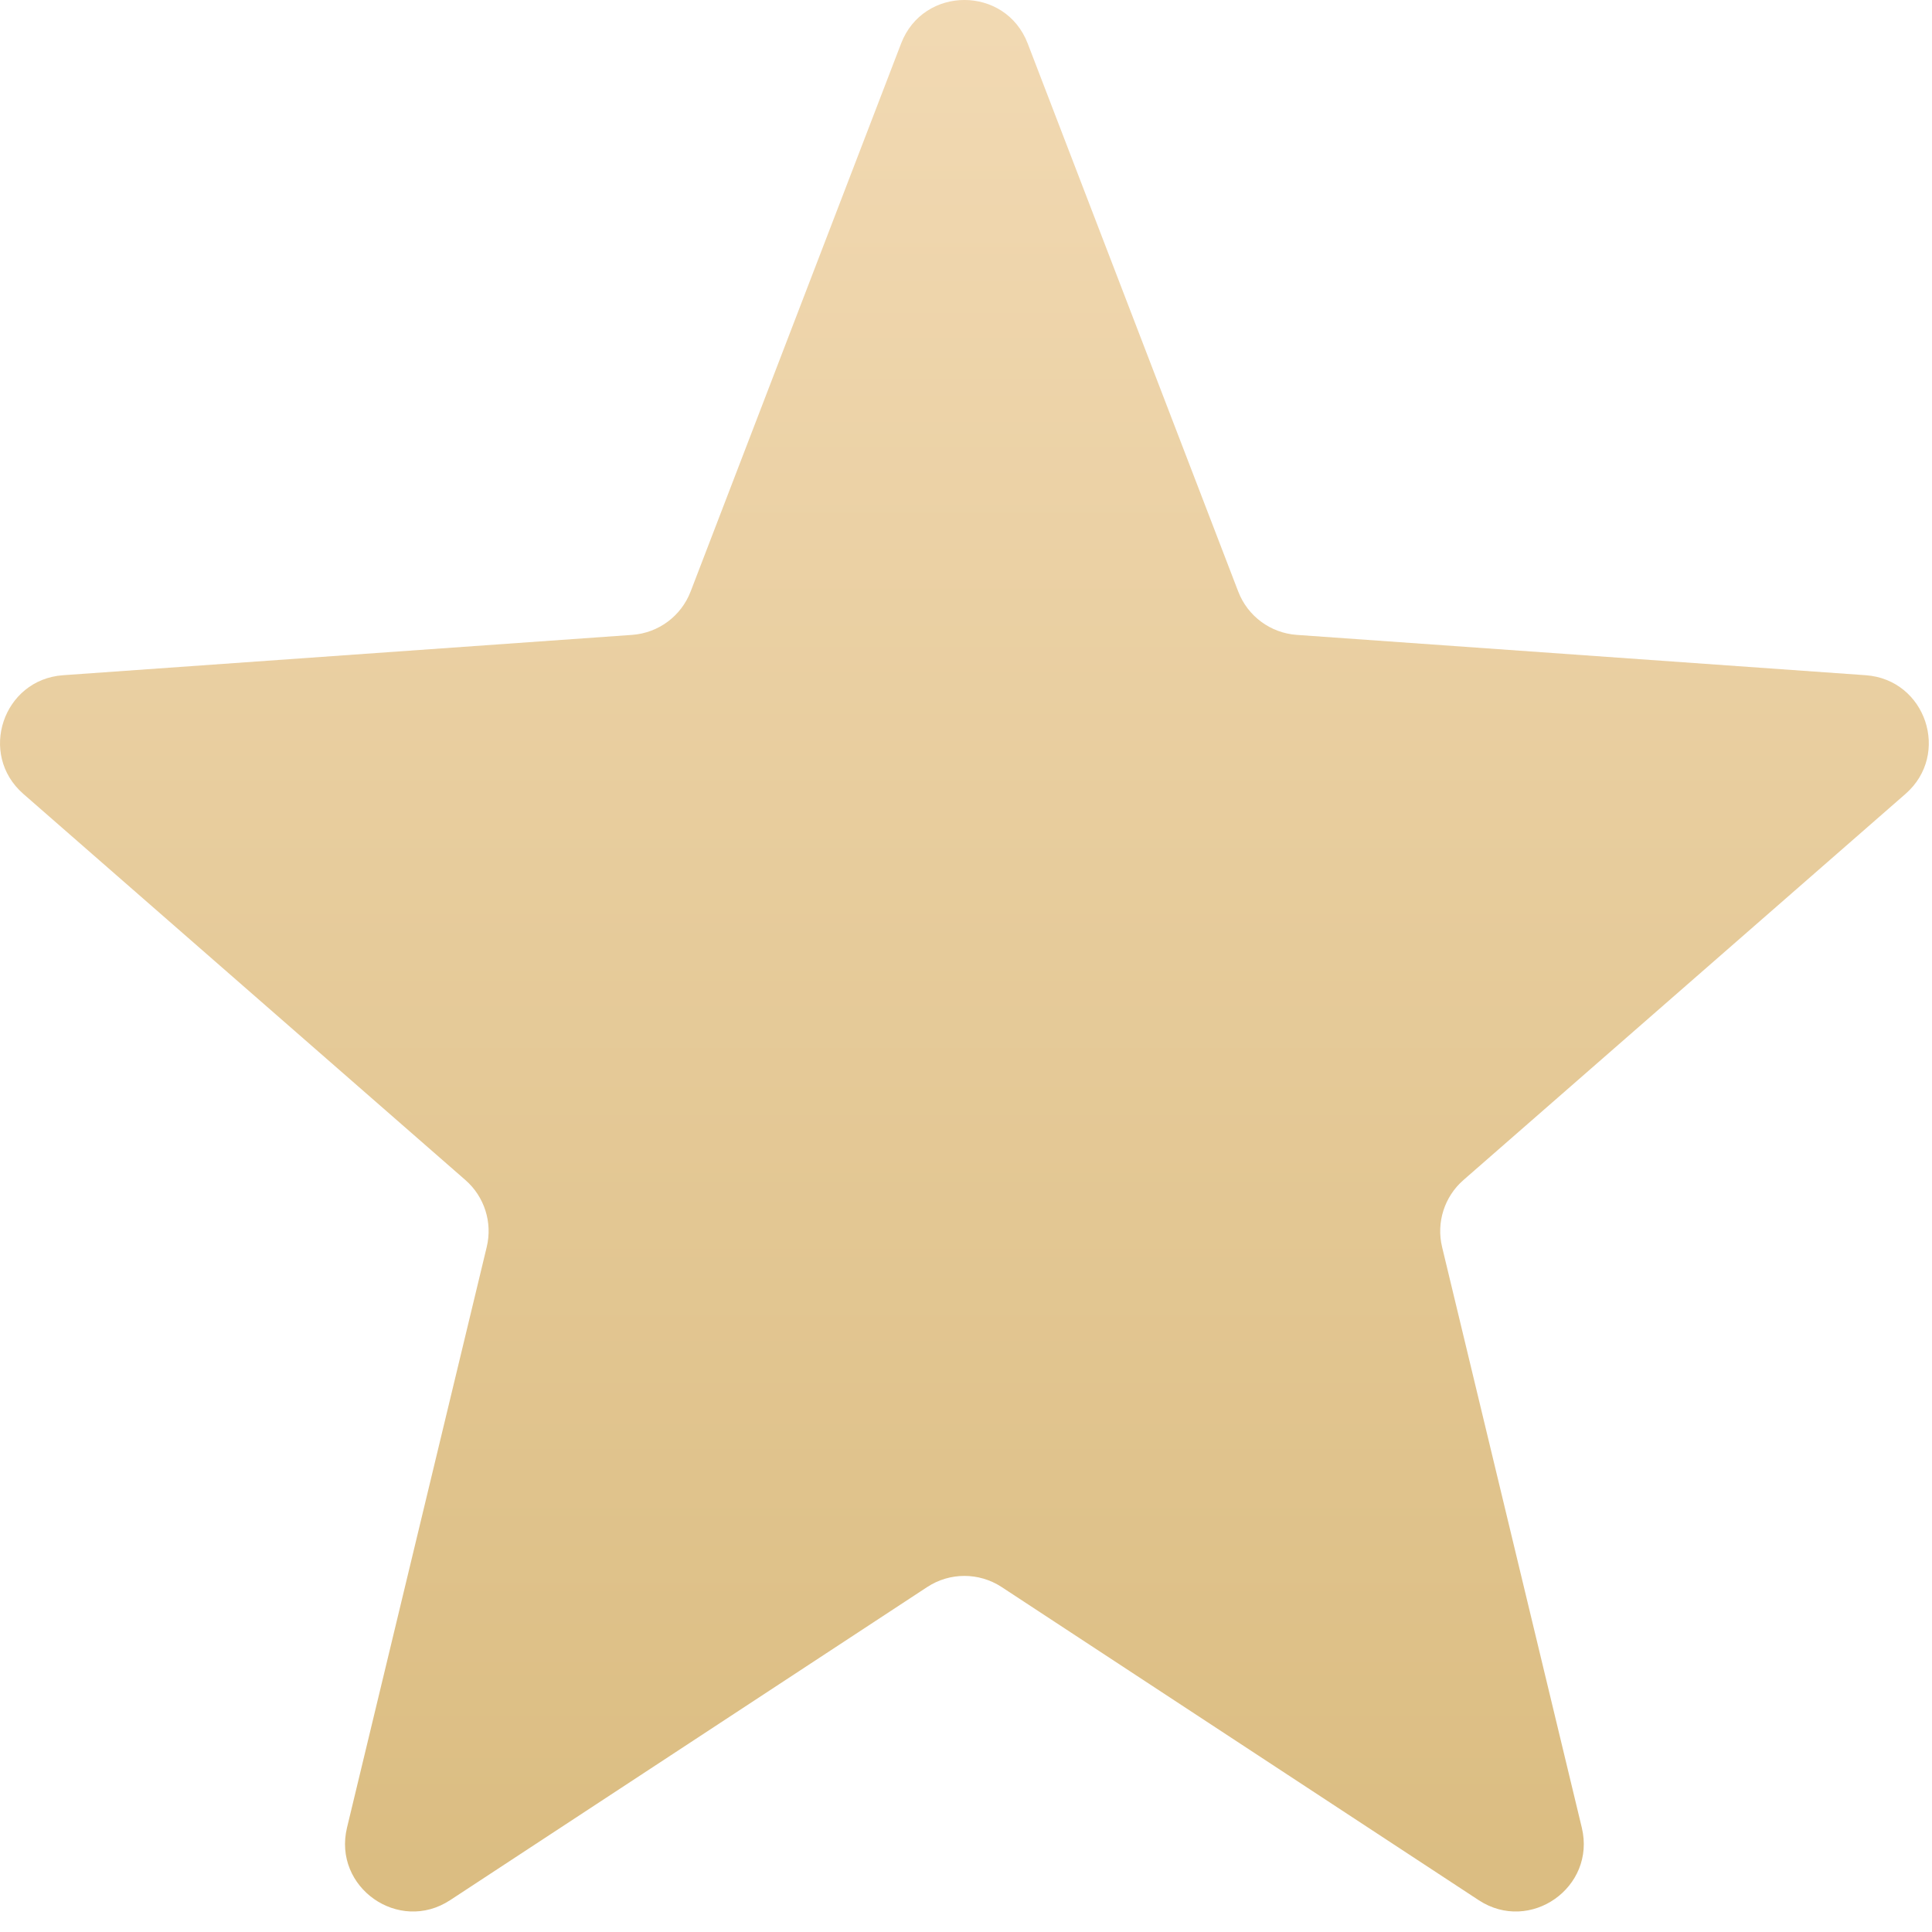 <svg width="57" height="57" viewBox="0 0 57 57" fill="none" xmlns="http://www.w3.org/2000/svg">
<path d="M26.586 1.282C27.243 -0.428 29.663 -0.428 30.32 1.282L36.532 17.453C36.81 18.178 37.483 18.676 38.257 18.731L55.044 19.921C56.819 20.047 57.558 22.252 56.219 23.422L43.175 34.816C42.614 35.306 42.372 36.066 42.546 36.79L46.668 53.921C47.092 55.683 45.141 57.055 43.626 56.061L29.551 46.822C28.884 46.385 28.022 46.385 27.356 46.822L13.28 56.061C11.765 57.055 9.814 55.683 10.238 53.921L14.36 36.79C14.535 36.066 14.292 35.306 13.732 34.816L0.688 23.422C-0.652 22.252 0.088 20.047 1.862 19.921L18.649 18.731C19.424 18.676 20.096 18.178 20.375 17.453L26.586 1.282Z" fill="url(#paint0_linear_1083_24993)"/>
<defs>
<linearGradient id="paint0_linear_1083_24993" x1="28.453" y1="-3.578" x2="28.453" y2="65.422" gradientUnits="userSpaceOnUse">
<stop stop-color="#F3DBB6"/>
<stop offset="1" stop-color="#D7B879"/>
</linearGradient>
</defs>
</svg>
